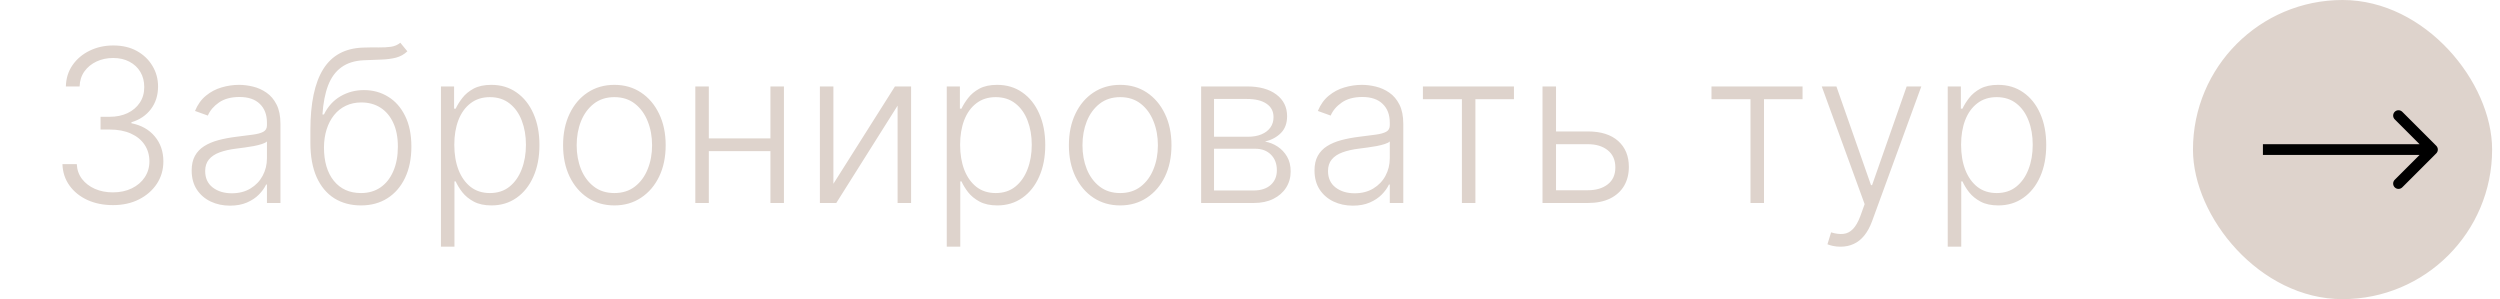 <?xml version="1.0" encoding="UTF-8"?> <svg xmlns="http://www.w3.org/2000/svg" width="234" height="28" viewBox="0 0 234 28" fill="none"> <rect x="205.762" y="0.5" width="27" height="27" rx="13.5" fill="#DED3CC" stroke="#DED3CC"></rect> <path d="M10.575 19.199C9.681 19.199 8.88 19.038 8.175 18.716C7.469 18.389 6.911 17.937 6.499 17.359C6.087 16.782 5.869 16.116 5.845 15.364H7.188C7.211 15.894 7.375 16.358 7.678 16.756C7.981 17.149 8.383 17.456 8.885 17.679C9.387 17.897 9.946 18.006 10.561 18.006C11.233 18.006 11.825 17.88 12.337 17.629C12.853 17.378 13.255 17.035 13.544 16.599C13.838 16.159 13.985 15.662 13.985 15.108C13.985 14.521 13.835 14.002 13.537 13.553C13.239 13.103 12.81 12.752 12.252 12.501C11.697 12.251 11.035 12.125 10.263 12.125H9.411V10.932H10.263C10.893 10.932 11.449 10.818 11.932 10.591C12.42 10.359 12.803 10.035 13.082 9.618C13.362 9.201 13.502 8.711 13.502 8.148C13.502 7.613 13.381 7.142 13.139 6.734C12.898 6.327 12.557 6.008 12.117 5.776C11.681 5.544 11.172 5.428 10.59 5.428C10.026 5.428 9.51 5.536 9.041 5.754C8.573 5.972 8.194 6.28 7.905 6.678C7.621 7.075 7.469 7.546 7.45 8.091H6.165C6.184 7.333 6.392 6.668 6.79 6.095C7.192 5.518 7.725 5.068 8.388 4.746C9.056 4.419 9.794 4.256 10.604 4.256C11.461 4.256 12.202 4.431 12.827 4.781C13.452 5.132 13.935 5.598 14.276 6.18C14.621 6.758 14.794 7.395 14.794 8.091C14.794 8.92 14.569 9.63 14.119 10.222C13.67 10.809 13.063 11.216 12.301 11.443V11.536C13.229 11.72 13.958 12.132 14.489 12.771C15.024 13.406 15.291 14.185 15.291 15.108C15.291 15.884 15.088 16.583 14.681 17.203C14.273 17.819 13.715 18.306 13.004 18.666C12.299 19.021 11.489 19.199 10.575 19.199ZM21.527 19.249C20.869 19.249 20.268 19.121 19.723 18.865C19.179 18.605 18.745 18.231 18.423 17.743C18.101 17.25 17.94 16.654 17.94 15.953C17.94 15.413 18.042 14.959 18.246 14.589C18.449 14.22 18.738 13.917 19.112 13.68C19.486 13.444 19.929 13.257 20.44 13.119C20.952 12.982 21.515 12.876 22.131 12.8C22.742 12.724 23.258 12.658 23.679 12.601C24.105 12.544 24.43 12.454 24.652 12.331C24.875 12.208 24.986 12.009 24.986 11.734V11.479C24.986 10.735 24.763 10.151 24.318 9.724C23.878 9.294 23.244 9.078 22.415 9.078C21.629 9.078 20.987 9.251 20.49 9.597C19.998 9.942 19.652 10.349 19.453 10.818L18.253 10.385C18.499 9.788 18.84 9.312 19.276 8.957C19.711 8.598 20.199 8.339 20.739 8.183C21.279 8.022 21.825 7.942 22.379 7.942C22.796 7.942 23.229 7.996 23.679 8.105C24.134 8.214 24.555 8.403 24.943 8.673C25.331 8.938 25.646 9.31 25.888 9.788C26.129 10.262 26.25 10.863 26.25 11.592V19H24.986V17.274H24.908C24.756 17.596 24.531 17.909 24.233 18.212C23.935 18.515 23.561 18.763 23.111 18.957C22.661 19.151 22.133 19.249 21.527 19.249ZM21.698 18.091C22.37 18.091 22.952 17.942 23.445 17.643C23.937 17.345 24.316 16.95 24.581 16.457C24.851 15.96 24.986 15.413 24.986 14.817V13.24C24.891 13.33 24.733 13.411 24.51 13.482C24.292 13.553 24.039 13.617 23.75 13.673C23.466 13.725 23.182 13.77 22.898 13.808C22.614 13.846 22.358 13.879 22.131 13.908C21.515 13.983 20.99 14.102 20.554 14.263C20.119 14.424 19.785 14.646 19.553 14.93C19.321 15.21 19.205 15.57 19.205 16.01C19.205 16.673 19.441 17.187 19.915 17.551C20.388 17.911 20.983 18.091 21.698 18.091ZM37.468 4L38.129 4.803C37.83 5.091 37.473 5.29 37.056 5.399C36.644 5.503 36.183 5.562 35.671 5.577C35.165 5.591 34.618 5.612 34.031 5.641C33.188 5.683 32.494 5.903 31.95 6.301C31.405 6.694 30.991 7.262 30.707 8.006C30.427 8.744 30.252 9.646 30.181 10.712H30.323C30.688 9.968 31.202 9.402 31.864 9.014C32.532 8.626 33.266 8.432 34.066 8.432C34.904 8.432 35.657 8.638 36.325 9.05C36.997 9.457 37.527 10.056 37.916 10.847C38.309 11.633 38.505 12.591 38.505 13.723C38.505 14.84 38.309 15.813 37.916 16.642C37.523 17.466 36.973 18.103 36.268 18.553C35.562 19.002 34.736 19.227 33.789 19.227C32.837 19.227 32.004 19.005 31.289 18.56C30.579 18.11 30.027 17.449 29.634 16.578C29.246 15.702 29.052 14.625 29.052 13.347V12.203C29.052 9.661 29.454 7.748 30.259 6.464C31.064 5.181 32.302 4.511 33.974 4.455C34.514 4.436 35.004 4.431 35.444 4.44C35.884 4.445 36.273 4.424 36.609 4.376C36.945 4.324 37.231 4.199 37.468 4ZM33.789 18.07C34.495 18.07 35.105 17.892 35.621 17.537C36.138 17.177 36.535 16.671 36.815 16.017C37.099 15.364 37.241 14.599 37.241 13.723C37.241 12.852 37.096 12.108 36.808 11.493C36.523 10.877 36.126 10.406 35.614 10.079C35.103 9.753 34.504 9.589 33.818 9.589C33.278 9.589 32.792 9.694 32.362 9.902C31.936 10.106 31.571 10.397 31.268 10.776C30.965 11.154 30.733 11.599 30.572 12.111C30.411 12.622 30.328 13.183 30.323 13.794C30.323 15.115 30.631 16.159 31.247 16.926C31.867 17.688 32.714 18.07 33.789 18.07ZM41.273 23.091V8.091H42.502V10.172H42.651C42.803 9.845 43.011 9.511 43.276 9.17C43.541 8.825 43.892 8.534 44.327 8.297C44.767 8.06 45.322 7.942 45.989 7.942C46.889 7.942 47.675 8.178 48.347 8.652C49.024 9.121 49.55 9.779 49.924 10.626C50.303 11.469 50.492 12.452 50.492 13.574C50.492 14.701 50.303 15.688 49.924 16.535C49.55 17.383 49.024 18.044 48.347 18.517C47.675 18.991 46.893 19.227 46.003 19.227C45.345 19.227 44.794 19.109 44.349 18.872C43.908 18.635 43.551 18.344 43.276 17.999C43.006 17.648 42.798 17.307 42.651 16.976H42.537V23.091H41.273ZM42.523 13.553C42.523 14.433 42.653 15.214 42.914 15.896C43.179 16.573 43.558 17.106 44.05 17.494C44.547 17.878 45.149 18.07 45.854 18.07C46.579 18.07 47.189 17.871 47.687 17.473C48.188 17.07 48.57 16.528 48.83 15.847C49.095 15.165 49.228 14.4 49.228 13.553C49.228 12.714 49.097 11.959 48.837 11.287C48.581 10.615 48.203 10.082 47.701 9.689C47.199 9.291 46.583 9.092 45.854 9.092C45.144 9.092 44.54 9.284 44.043 9.668C43.546 10.046 43.167 10.572 42.907 11.244C42.651 11.912 42.523 12.681 42.523 13.553ZM57.505 19.227C56.563 19.227 55.73 18.988 55.005 18.51C54.286 18.032 53.722 17.371 53.315 16.528C52.908 15.681 52.704 14.703 52.704 13.595C52.704 12.478 52.908 11.495 53.315 10.648C53.722 9.795 54.286 9.133 55.005 8.659C55.73 8.181 56.563 7.942 57.505 7.942C58.448 7.942 59.279 8.181 59.998 8.659C60.718 9.137 61.282 9.8 61.689 10.648C62.101 11.495 62.307 12.478 62.307 13.595C62.307 14.703 62.103 15.681 61.696 16.528C61.289 17.371 60.723 18.032 59.998 18.51C59.279 18.988 58.448 19.227 57.505 19.227ZM57.505 18.07C58.263 18.07 58.905 17.866 59.43 17.459C59.956 17.052 60.353 16.509 60.623 15.832C60.898 15.155 61.035 14.41 61.035 13.595C61.035 12.781 60.898 12.033 60.623 11.351C60.353 10.669 59.956 10.122 59.43 9.71C58.905 9.298 58.263 9.092 57.505 9.092C56.753 9.092 56.111 9.298 55.581 9.71C55.055 10.122 54.655 10.669 54.38 11.351C54.111 12.033 53.976 12.781 53.976 13.595C53.976 14.41 54.111 15.155 54.38 15.832C54.655 16.509 55.055 17.052 55.581 17.459C56.106 17.866 56.748 18.07 57.505 18.07ZM72.447 12.956V14.149H66.034V12.956H72.447ZM66.346 8.091V19H65.082V8.091H66.346ZM73.377 8.091V19H72.113V8.091H73.377ZM78.006 17.203L83.766 8.091H85.279V19H84.015V9.888L78.276 19H76.742V8.091H78.006V17.203ZM88.617 23.091V8.091H89.846V10.172H89.995C90.146 9.845 90.355 9.511 90.62 9.17C90.885 8.825 91.235 8.534 91.671 8.297C92.111 8.06 92.665 7.942 93.333 7.942C94.233 7.942 95.018 8.178 95.691 8.652C96.368 9.121 96.893 9.779 97.267 10.626C97.646 11.469 97.836 12.452 97.836 13.574C97.836 14.701 97.646 15.688 97.267 16.535C96.893 17.383 96.368 18.044 95.691 18.517C95.018 18.991 94.237 19.227 93.347 19.227C92.689 19.227 92.137 19.109 91.692 18.872C91.252 18.635 90.894 18.344 90.62 17.999C90.35 17.648 90.142 17.307 89.995 16.976H89.881V23.091H88.617ZM89.867 13.553C89.867 14.433 89.997 15.214 90.258 15.896C90.523 16.573 90.901 17.106 91.394 17.494C91.891 17.878 92.492 18.07 93.198 18.07C93.922 18.07 94.533 17.871 95.03 17.473C95.532 17.07 95.913 16.528 96.174 15.847C96.439 15.165 96.572 14.4 96.572 13.553C96.572 12.714 96.441 11.959 96.181 11.287C95.925 10.615 95.546 10.082 95.044 9.689C94.543 9.291 93.927 9.092 93.198 9.092C92.488 9.092 91.884 9.284 91.387 9.668C90.89 10.046 90.511 10.572 90.251 11.244C89.995 11.912 89.867 12.681 89.867 13.553ZM104.849 19.227C103.907 19.227 103.074 18.988 102.349 18.51C101.629 18.032 101.066 17.371 100.659 16.528C100.252 15.681 100.048 14.703 100.048 13.595C100.048 12.478 100.252 11.495 100.659 10.648C101.066 9.795 101.629 9.133 102.349 8.659C103.074 8.181 103.907 7.942 104.849 7.942C105.791 7.942 106.622 8.181 107.342 8.659C108.062 9.137 108.625 9.8 109.032 10.648C109.444 11.495 109.65 12.478 109.65 13.595C109.65 14.703 109.447 15.681 109.04 16.528C108.632 17.371 108.067 18.032 107.342 18.51C106.622 18.988 105.791 19.227 104.849 19.227ZM104.849 18.07C105.607 18.07 106.248 17.866 106.774 17.459C107.299 17.052 107.697 16.509 107.967 15.832C108.242 15.155 108.379 14.41 108.379 13.595C108.379 12.781 108.242 12.033 107.967 11.351C107.697 10.669 107.299 10.122 106.774 9.71C106.248 9.298 105.607 9.092 104.849 9.092C104.096 9.092 103.455 9.298 102.924 9.71C102.399 10.122 101.999 10.669 101.724 11.351C101.454 12.033 101.319 12.781 101.319 13.595C101.319 14.41 101.454 15.155 101.724 15.832C101.999 16.509 102.399 17.052 102.924 17.459C103.45 17.866 104.092 18.07 104.849 18.07ZM112.426 19V8.091H116.722C117.882 8.091 118.796 8.342 119.464 8.844C120.136 9.346 120.472 10.023 120.472 10.875C120.472 11.524 120.285 12.042 119.911 12.43C119.537 12.819 119.035 13.093 118.406 13.254C118.827 13.325 119.218 13.479 119.578 13.716C119.942 13.953 120.238 14.265 120.465 14.653C120.693 15.042 120.806 15.506 120.806 16.046C120.806 16.614 120.664 17.12 120.38 17.565C120.096 18.01 119.696 18.361 119.18 18.616C118.664 18.872 118.053 19 117.347 19H112.426ZM113.633 17.828H117.347C118.015 17.828 118.543 17.658 118.931 17.317C119.319 16.971 119.514 16.512 119.514 15.939C119.514 15.328 119.329 14.84 118.96 14.476C118.595 14.107 118.105 13.922 117.489 13.922H113.633V17.828ZM113.633 12.8H116.801C117.293 12.8 117.719 12.724 118.079 12.572C118.439 12.421 118.716 12.208 118.91 11.933C119.109 11.654 119.206 11.327 119.201 10.953C119.201 10.418 118.983 10.004 118.548 9.71C118.112 9.412 117.504 9.263 116.722 9.263H113.633V12.8ZM126.625 19.249C125.967 19.249 125.365 19.121 124.821 18.865C124.276 18.605 123.843 18.231 123.521 17.743C123.199 17.25 123.038 16.654 123.038 15.953C123.038 15.413 123.14 14.959 123.343 14.589C123.547 14.22 123.836 13.917 124.21 13.68C124.584 13.444 125.027 13.257 125.538 13.119C126.049 12.982 126.613 12.876 127.228 12.8C127.839 12.724 128.355 12.658 128.777 12.601C129.203 12.544 129.527 12.454 129.75 12.331C129.972 12.208 130.084 12.009 130.084 11.734V11.479C130.084 10.735 129.861 10.151 129.416 9.724C128.976 9.294 128.341 9.078 127.513 9.078C126.727 9.078 126.085 9.251 125.588 9.597C125.095 9.942 124.75 10.349 124.551 10.818L123.351 10.385C123.597 9.788 123.938 9.312 124.373 8.957C124.809 8.598 125.297 8.339 125.836 8.183C126.376 8.022 126.923 7.942 127.477 7.942C127.894 7.942 128.327 7.996 128.777 8.105C129.231 8.214 129.653 8.403 130.041 8.673C130.429 8.938 130.744 9.31 130.986 9.788C131.227 10.262 131.348 10.863 131.348 11.592V19H130.084V17.274H130.005C129.854 17.596 129.629 17.909 129.331 18.212C129.032 18.515 128.658 18.763 128.209 18.957C127.759 19.151 127.231 19.249 126.625 19.249ZM126.795 18.091C127.468 18.091 128.05 17.942 128.542 17.643C129.035 17.345 129.414 16.95 129.679 16.457C129.949 15.96 130.084 15.413 130.084 14.817V13.24C129.989 13.33 129.83 13.411 129.608 13.482C129.39 13.553 129.137 13.617 128.848 13.673C128.564 13.725 128.28 13.77 127.995 13.808C127.711 13.846 127.456 13.879 127.228 13.908C126.613 13.983 126.087 14.102 125.652 14.263C125.216 14.424 124.882 14.646 124.65 14.93C124.418 15.21 124.302 15.57 124.302 16.01C124.302 16.673 124.539 17.187 125.013 17.551C125.486 17.911 126.08 18.091 126.795 18.091ZM133.184 9.284V8.091H141.706V9.284H138.098V19H136.834V9.284H133.184ZM145.43 12.303H148.619C149.845 12.303 150.792 12.601 151.46 13.197C152.127 13.794 152.461 14.601 152.461 15.619C152.461 16.296 152.312 16.888 152.014 17.395C151.715 17.901 151.28 18.297 150.707 18.581C150.134 18.86 149.438 19 148.619 19H144.379V8.091H145.643V17.807H148.619C149.39 17.807 150.013 17.622 150.487 17.253C150.96 16.884 151.197 16.358 151.197 15.676C151.197 14.98 150.96 14.443 150.487 14.064C150.013 13.685 149.39 13.496 148.619 13.496H145.43V12.303ZM160.195 9.284V8.091H168.718V9.284H165.11V19H163.846V9.284H160.195ZM172.271 23.091C172.02 23.091 171.786 23.067 171.568 23.02C171.35 22.973 171.177 22.921 171.049 22.864L171.39 21.749C171.821 21.881 172.205 21.928 172.541 21.891C172.877 21.858 173.175 21.706 173.436 21.436C173.696 21.171 173.928 20.764 174.132 20.215L174.53 19.107L170.517 8.091H171.888L175.126 17.331H175.226L178.464 8.091H179.835L175.219 20.726C175.024 21.251 174.785 21.689 174.501 22.04C174.217 22.395 173.888 22.658 173.514 22.828C173.145 23.003 172.73 23.091 172.271 23.091ZM182.308 23.091V8.091H183.537V10.172H183.686C183.838 9.845 184.046 9.511 184.311 9.17C184.576 8.825 184.927 8.534 185.362 8.297C185.803 8.06 186.357 7.942 187.024 7.942C187.924 7.942 188.71 8.178 189.382 8.652C190.059 9.121 190.585 9.779 190.959 10.626C191.338 11.469 191.527 12.452 191.527 13.574C191.527 14.701 191.338 15.688 190.959 16.535C190.585 17.383 190.059 18.044 189.382 18.517C188.71 18.991 187.929 19.227 187.038 19.227C186.38 19.227 185.829 19.109 185.384 18.872C184.943 18.635 184.586 18.344 184.311 17.999C184.041 17.648 183.833 17.307 183.686 16.976H183.573V23.091H182.308ZM183.558 13.553C183.558 14.433 183.689 15.214 183.949 15.896C184.214 16.573 184.593 17.106 185.085 17.494C185.582 17.878 186.184 18.07 186.889 18.07C187.614 18.07 188.225 17.871 188.722 17.473C189.224 17.07 189.605 16.528 189.865 15.847C190.13 15.165 190.263 14.4 190.263 13.553C190.263 12.714 190.133 11.959 189.872 11.287C189.617 10.615 189.238 10.082 188.736 9.689C188.234 9.291 187.618 9.092 186.889 9.092C186.179 9.092 185.575 9.284 185.078 9.668C184.581 10.046 184.202 10.572 183.942 11.244C183.686 11.912 183.558 12.681 183.558 13.553Z" fill="#DED3CC"></path> <path d="M228.035 14.354C228.23 14.158 228.23 13.842 228.035 13.646L224.853 10.464C224.657 10.269 224.341 10.269 224.146 10.464C223.95 10.66 223.95 10.976 224.146 11.172L226.974 14L224.146 16.828C223.95 17.024 223.95 17.34 224.146 17.535C224.341 17.731 224.657 17.731 224.853 17.535L228.035 14.354ZM211.809 14.5H227.681V13.5H211.809V14.5Z" fill="black"></path> </svg> 